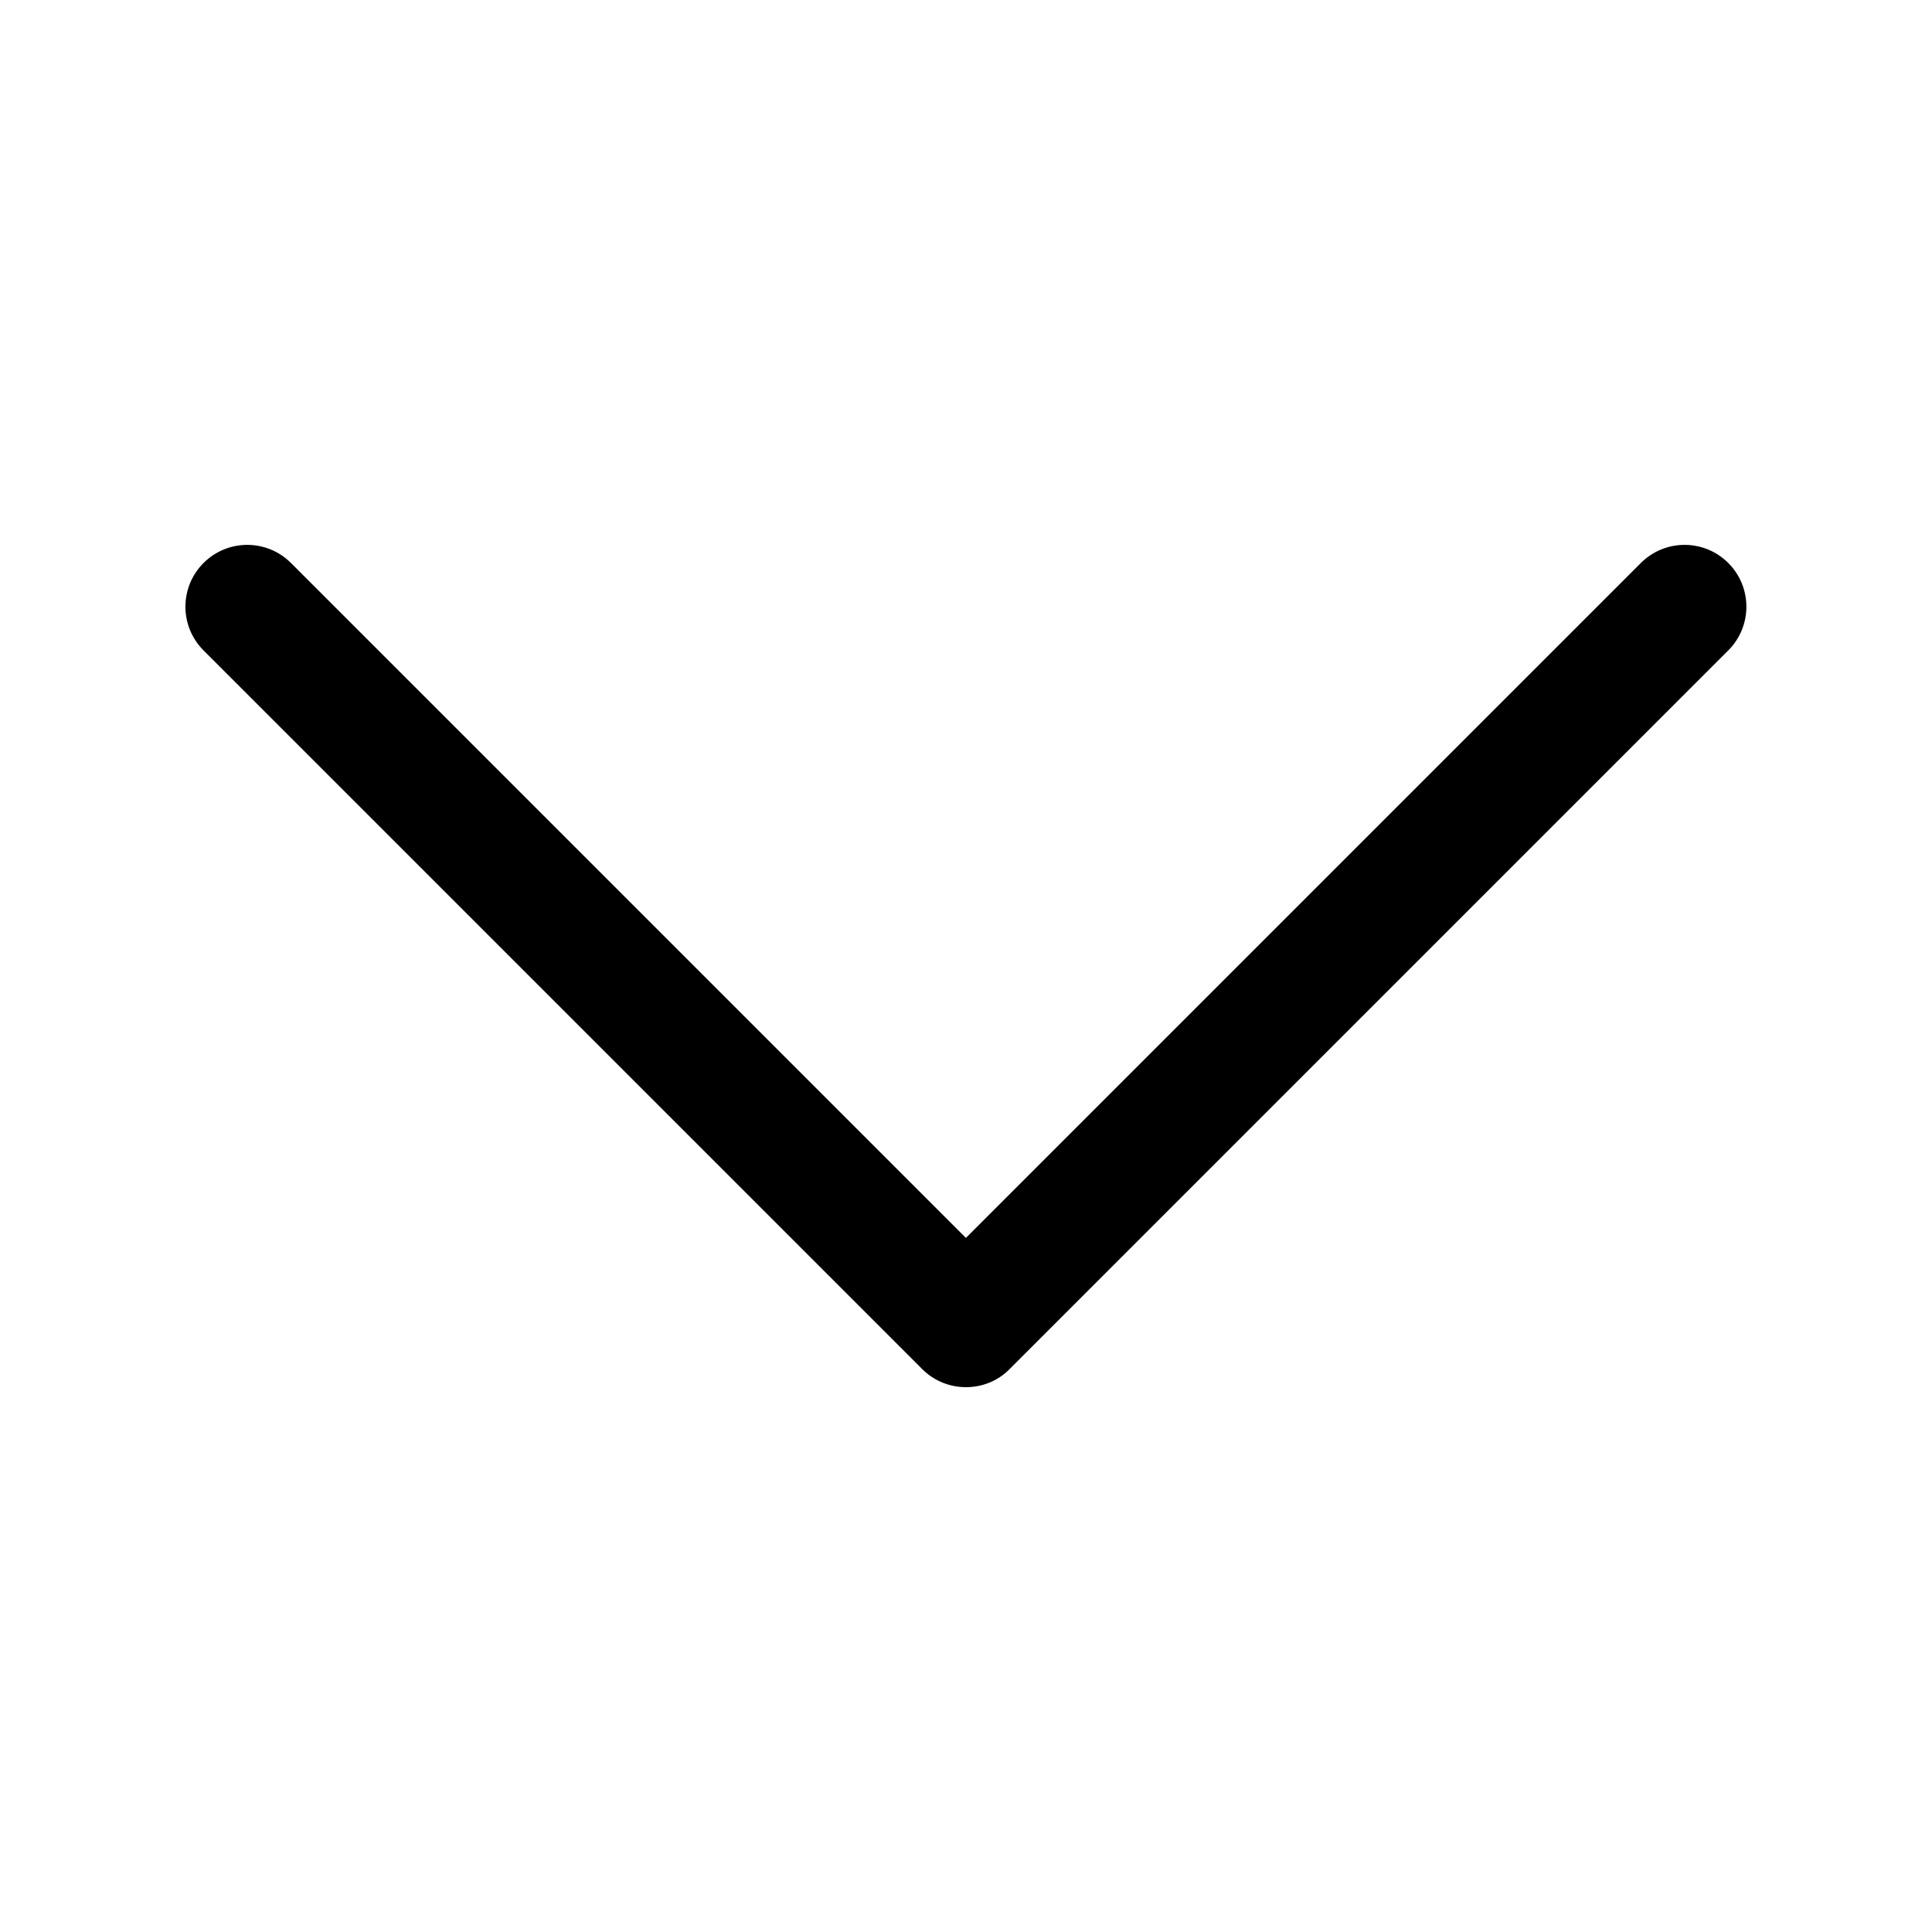 <svg xmlns="http://www.w3.org/2000/svg" version="1.1" xmlns:xlink="http://www.w3.org/1999/xlink" xmlns:svgjs="http://svgjs.com/svgjs" width="512" height="512" x="0" y="0" viewBox="0 0 2000 2000" style="enable-background:new 0 0 512 512" xml:space="preserve"><g><g><g><path d="m1000 1436c-16.4 0-32.8-6.2-45.3-18.7l-744-744c-25-25-25-65.5 0-90.5s65.5-25 90.5 0l698.7 698.7 698.7-698.7c25-25 65.5-25 90.5 0s25 65.5 0 90.5l-744 744c-12.3 12.5-28.7 18.7-45.1 18.7z" fill="#000000" data-original="#000000"></path></g></g></g></svg>